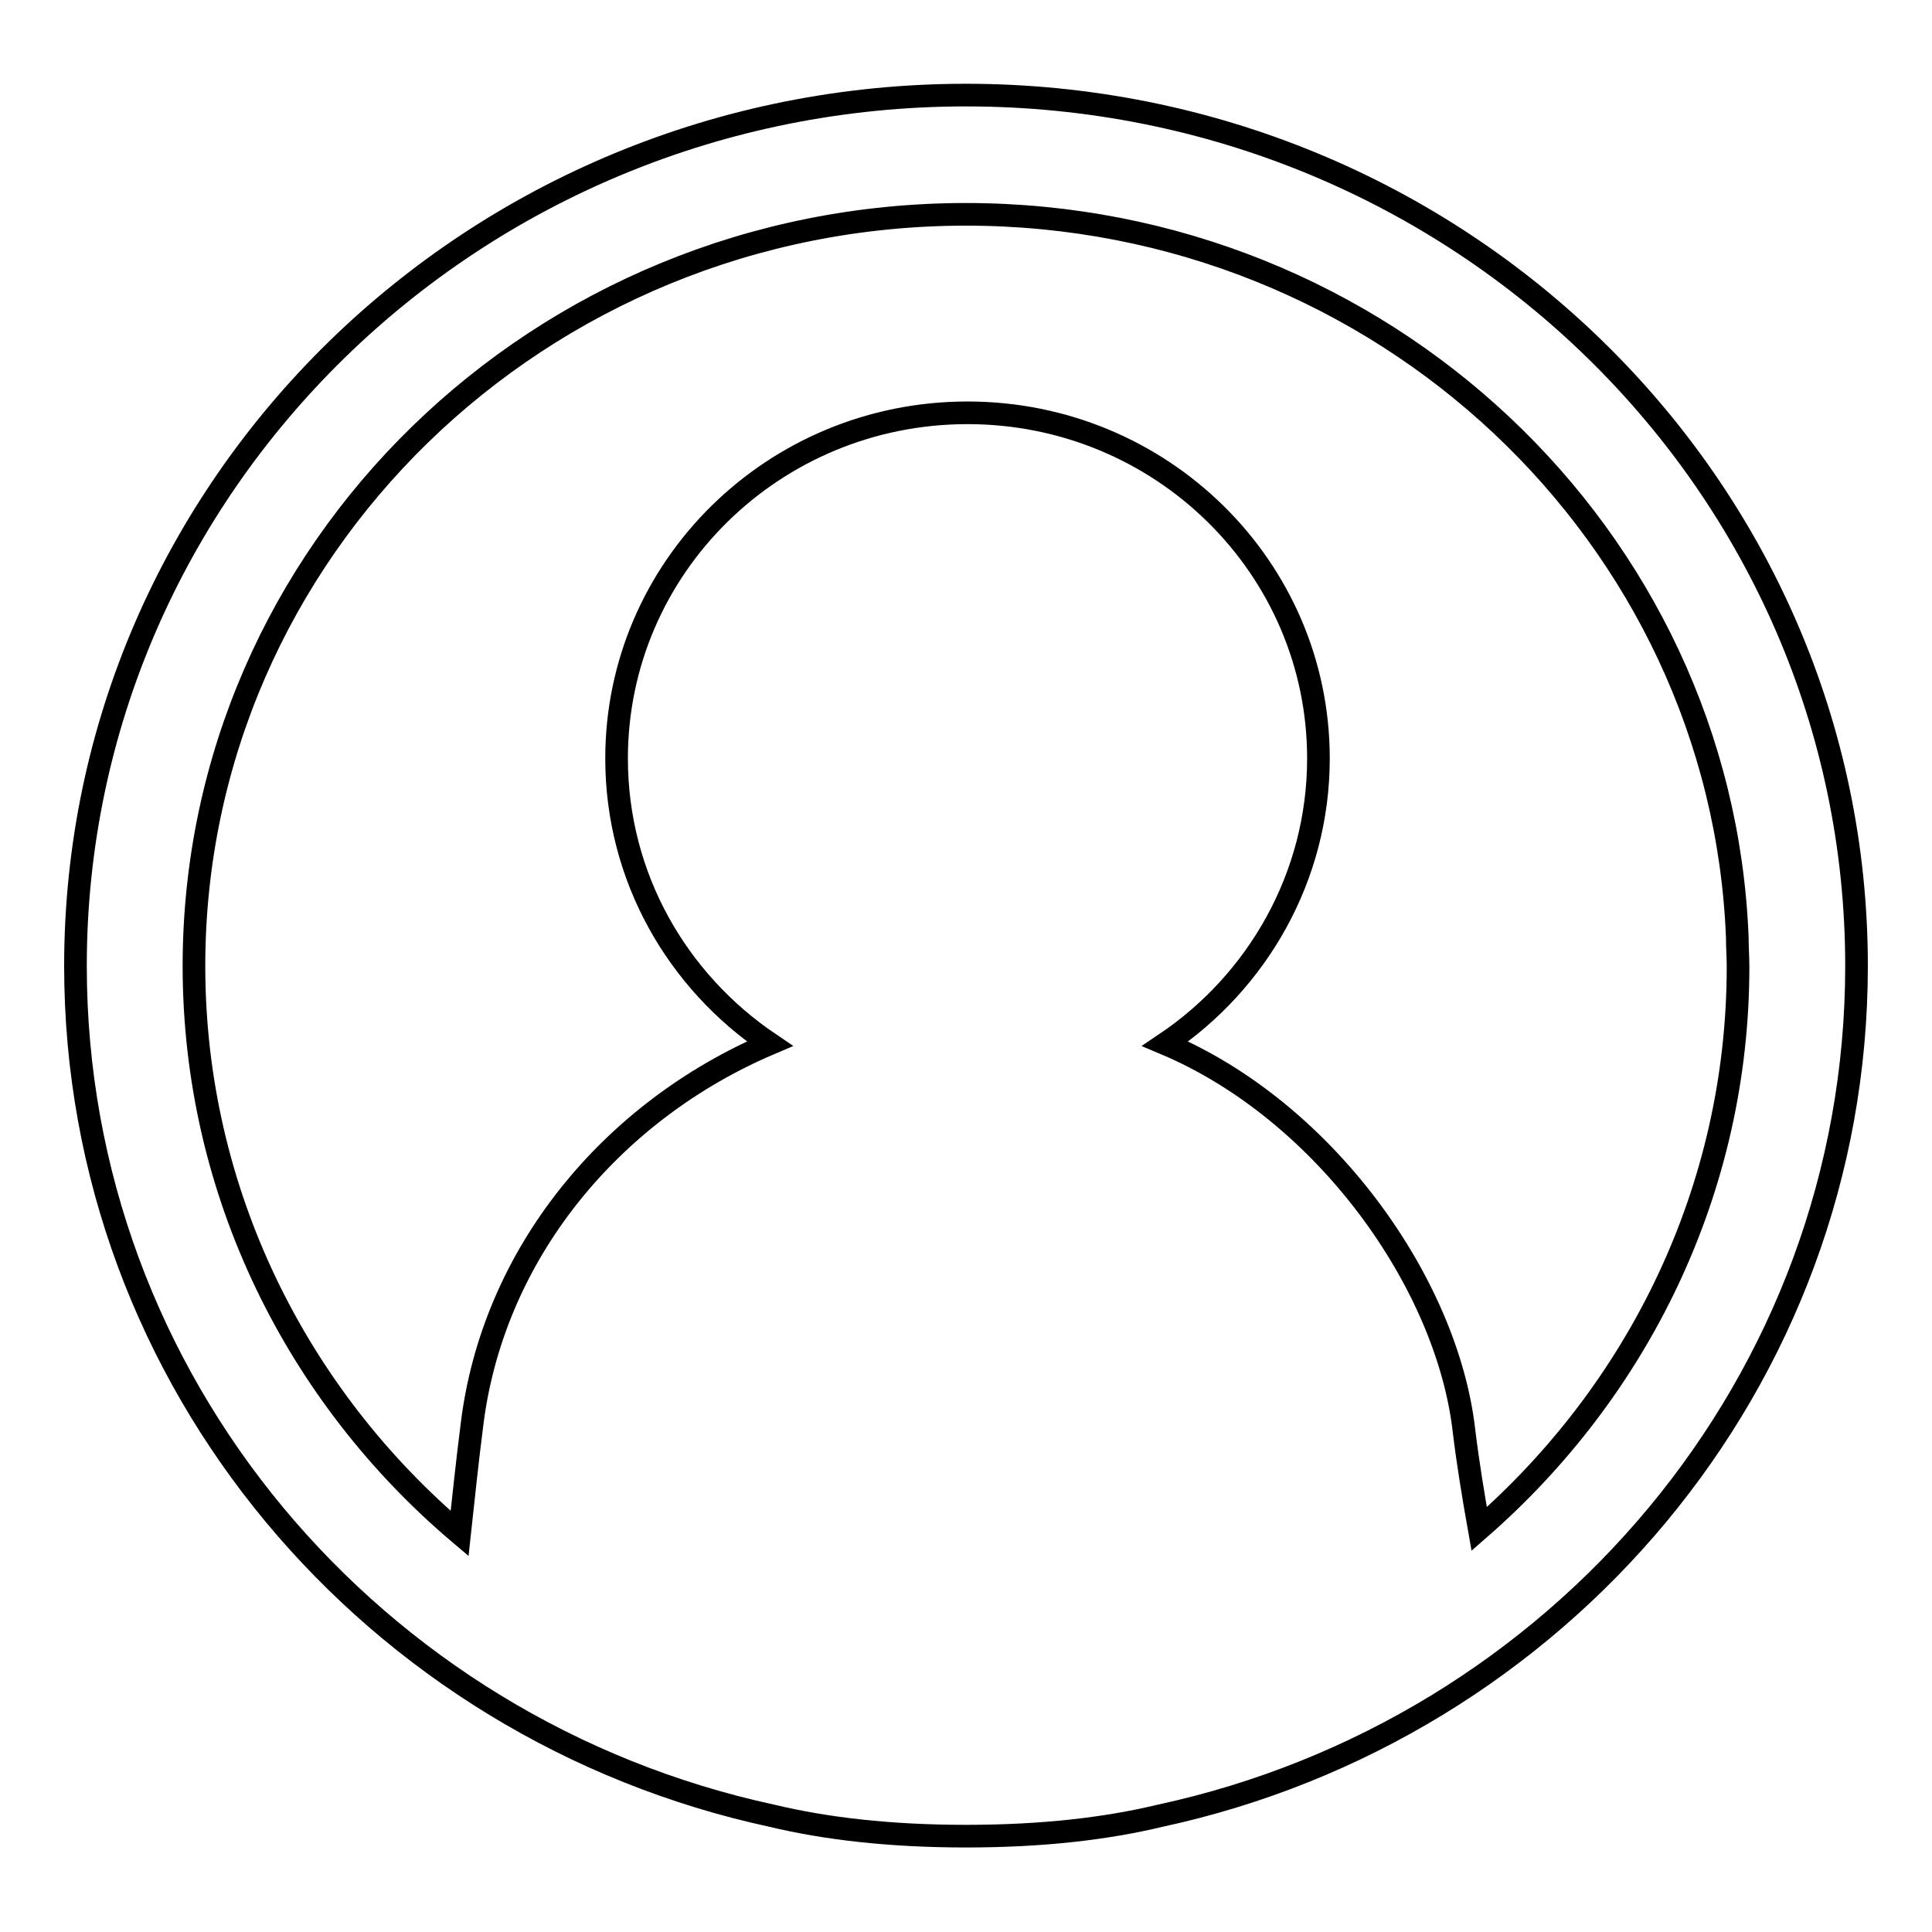 <?xml version="1.0" encoding="utf-8"?>
<!-- Svg Vector Icons : http://www.onlinewebfonts.com/icon -->
<!DOCTYPE svg PUBLIC "-//W3C//DTD SVG 1.1//EN" "http://www.w3.org/Graphics/SVG/1.1/DTD/svg11.dtd">
<svg version="1.1" xmlns="http://www.w3.org/2000/svg" xmlns:xlink="http://www.w3.org/1999/xlink" x="0px" y="0px" viewBox="0 0 256 256" enable-background="new 0 0 256 256" xml:space="preserve">
<g><g><path stroke-width="3" fill-opacity="0" stroke="#000000"  d="M246,128c0-63.7-52.8-115.4-118-115.4C62.8,12.6,10,64.3,10,128c0,55.1,39.5,101.2,92.3,112.6c7.1,1.7,15.6,2.7,25.7,2.7c10.2,0,18.6-1,25.7-2.7C206.5,229.2,246,183.1,246,128L246,128L246,128z M60.9,203.2C39.4,185,25.7,158,25.7,128c0-55,45.8-99.6,102.3-99.6c55.1,0,100.1,42.6,102.2,95.8c0,1.3,0.1,2.6,0.1,3.9c0,29.6-13.3,56.2-34.3,74.5c-0.8-4.5-1.5-8.8-2-12.9c-2.2-19.7-18.5-42.5-39.6-51.4c12.2-8.2,20.3-22.1,20.3-37.8c0-25.3-20.8-45.8-46.5-45.8c-25.7,0-46.5,20.5-46.5,45.8c0,15.7,8,29.5,20.3,37.8c-20.9,8.9-36.8,27.8-39.5,50.8C61.9,193.8,61.4,198.6,60.9,203.2z"/></g></g>
</svg>